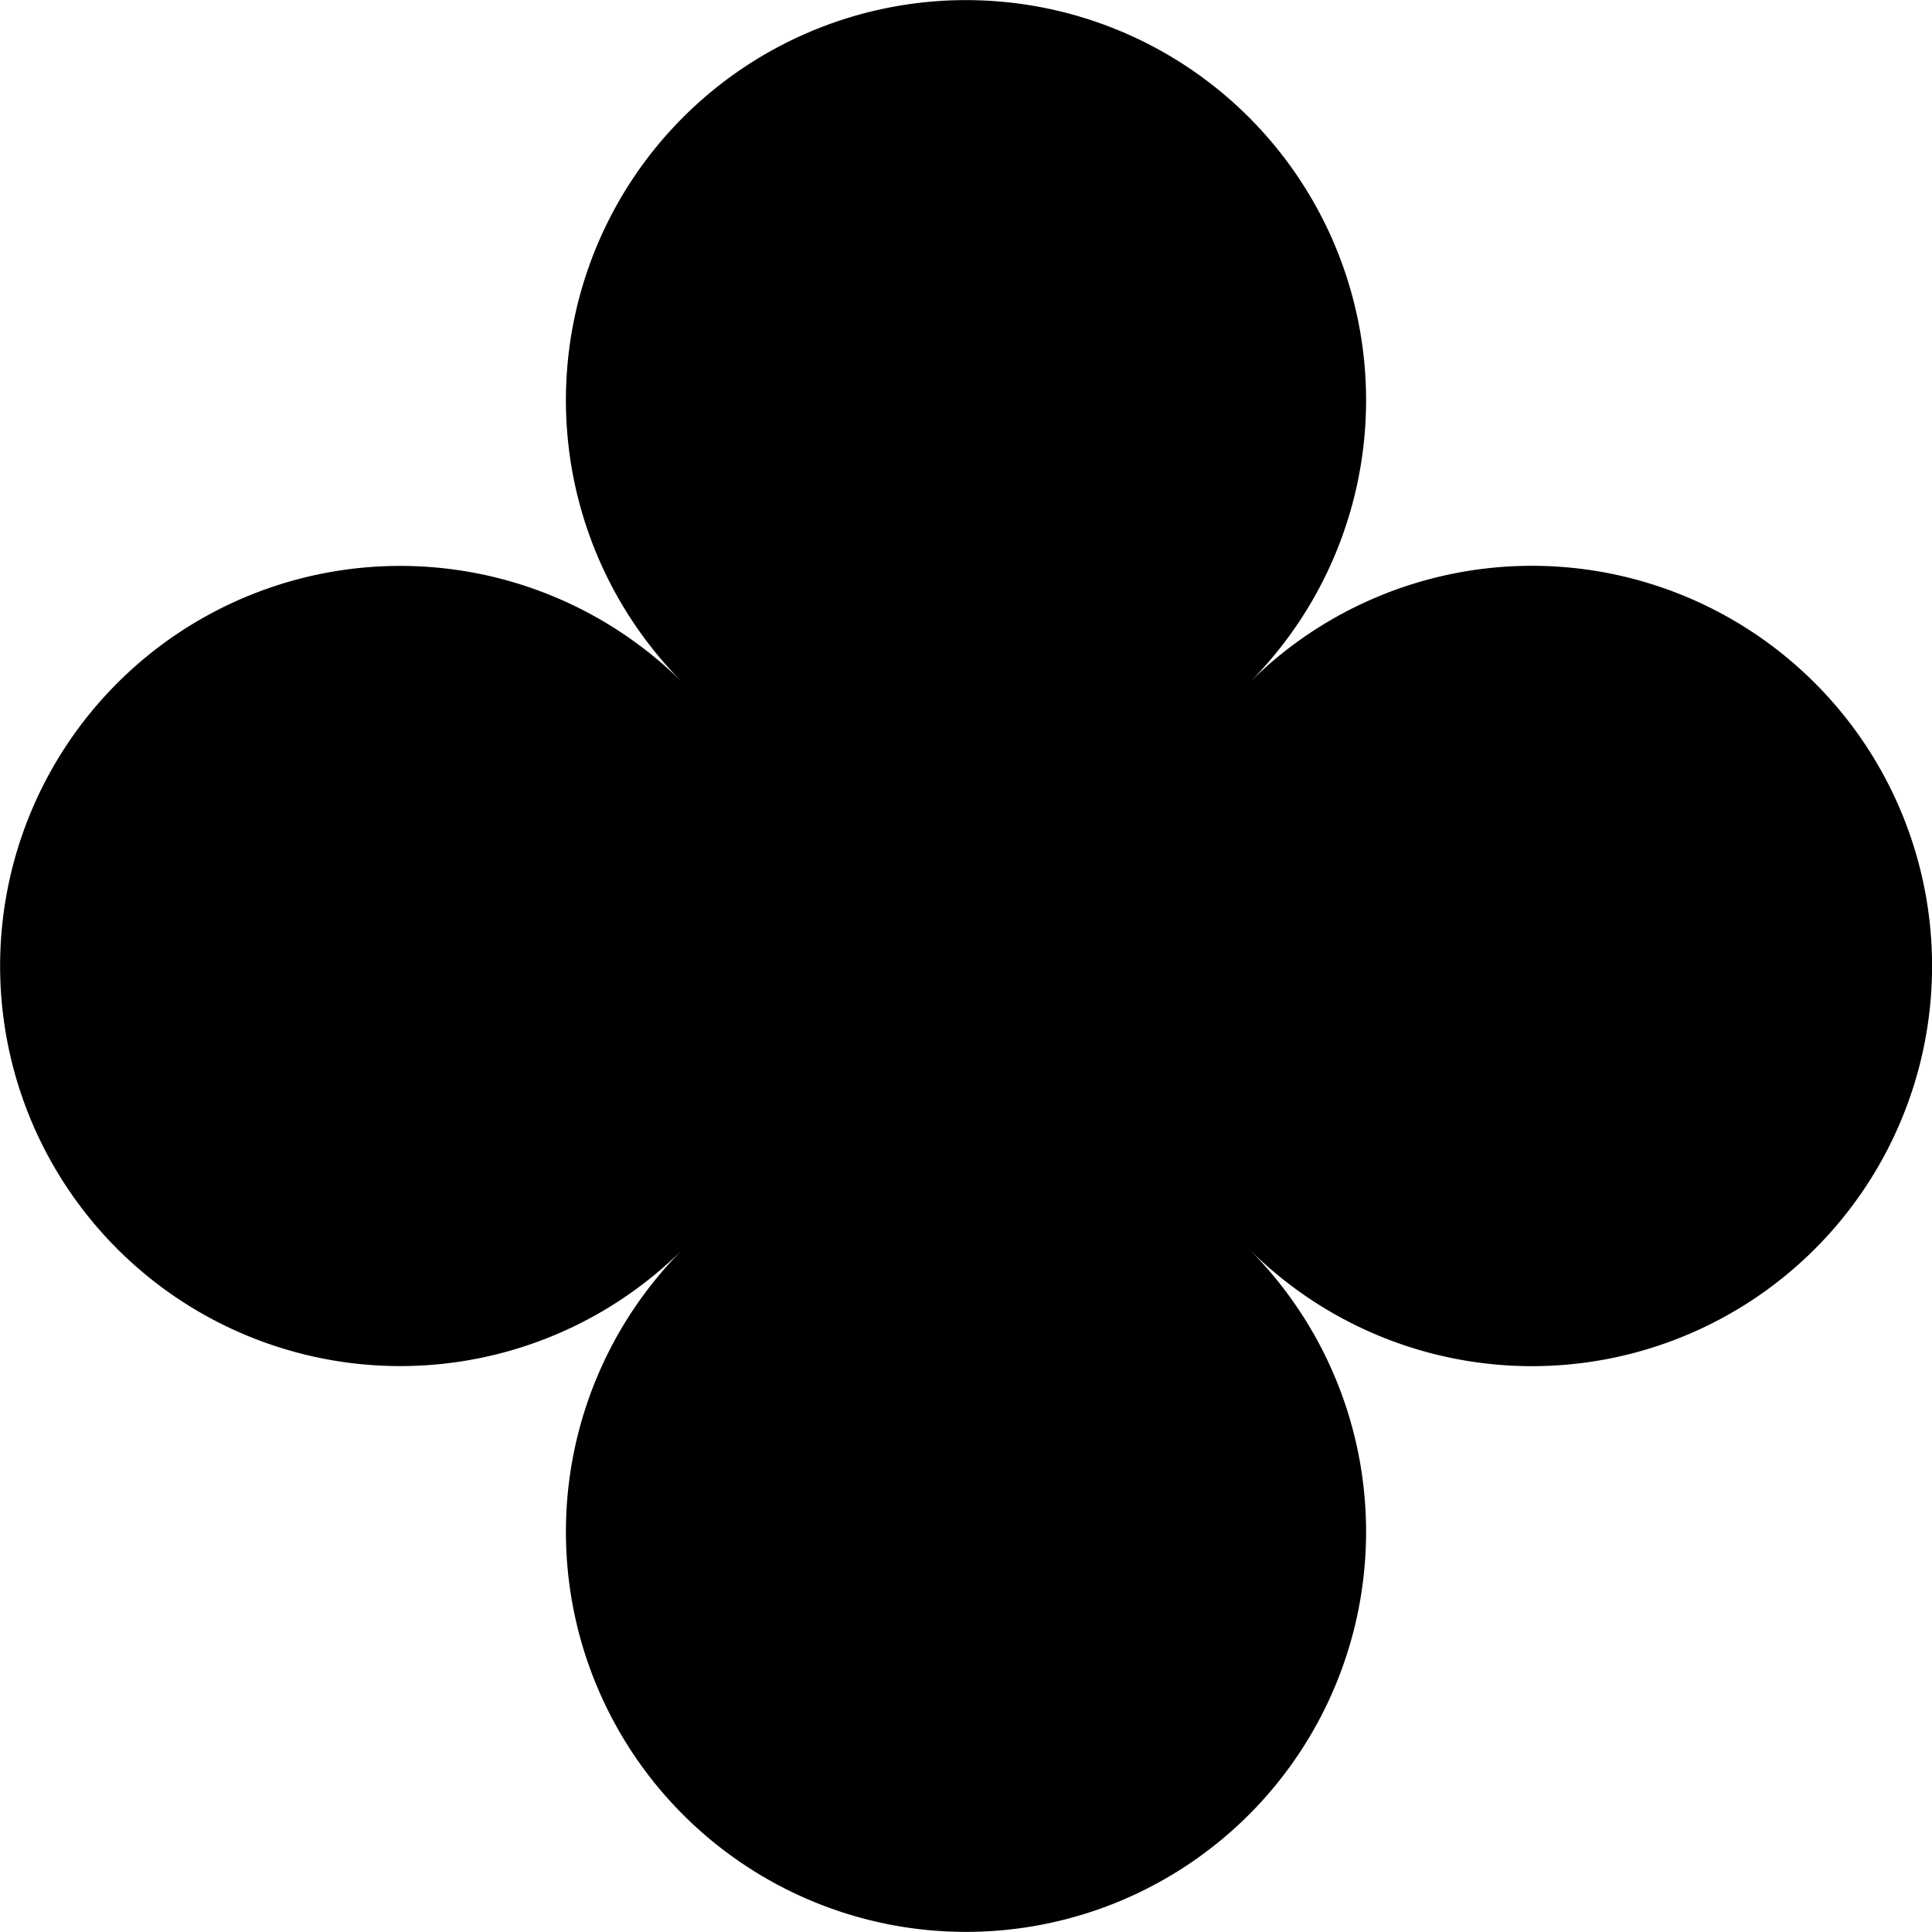 <svg xmlns="http://www.w3.org/2000/svg" viewBox="0 0 480 480"><path d="M450.9 169.7a99.4 99.4 0 0 0-140.6 0 99.4 99.4 0 1 0-140.6 0 99.4 99.4 0 1 0 0 140.6 99.4 99.4 0 1 0 140.6 0 99.4 99.4 0 0 0 140.6-140.6ZM169.7 310.3l140.6-140.6"/></svg>